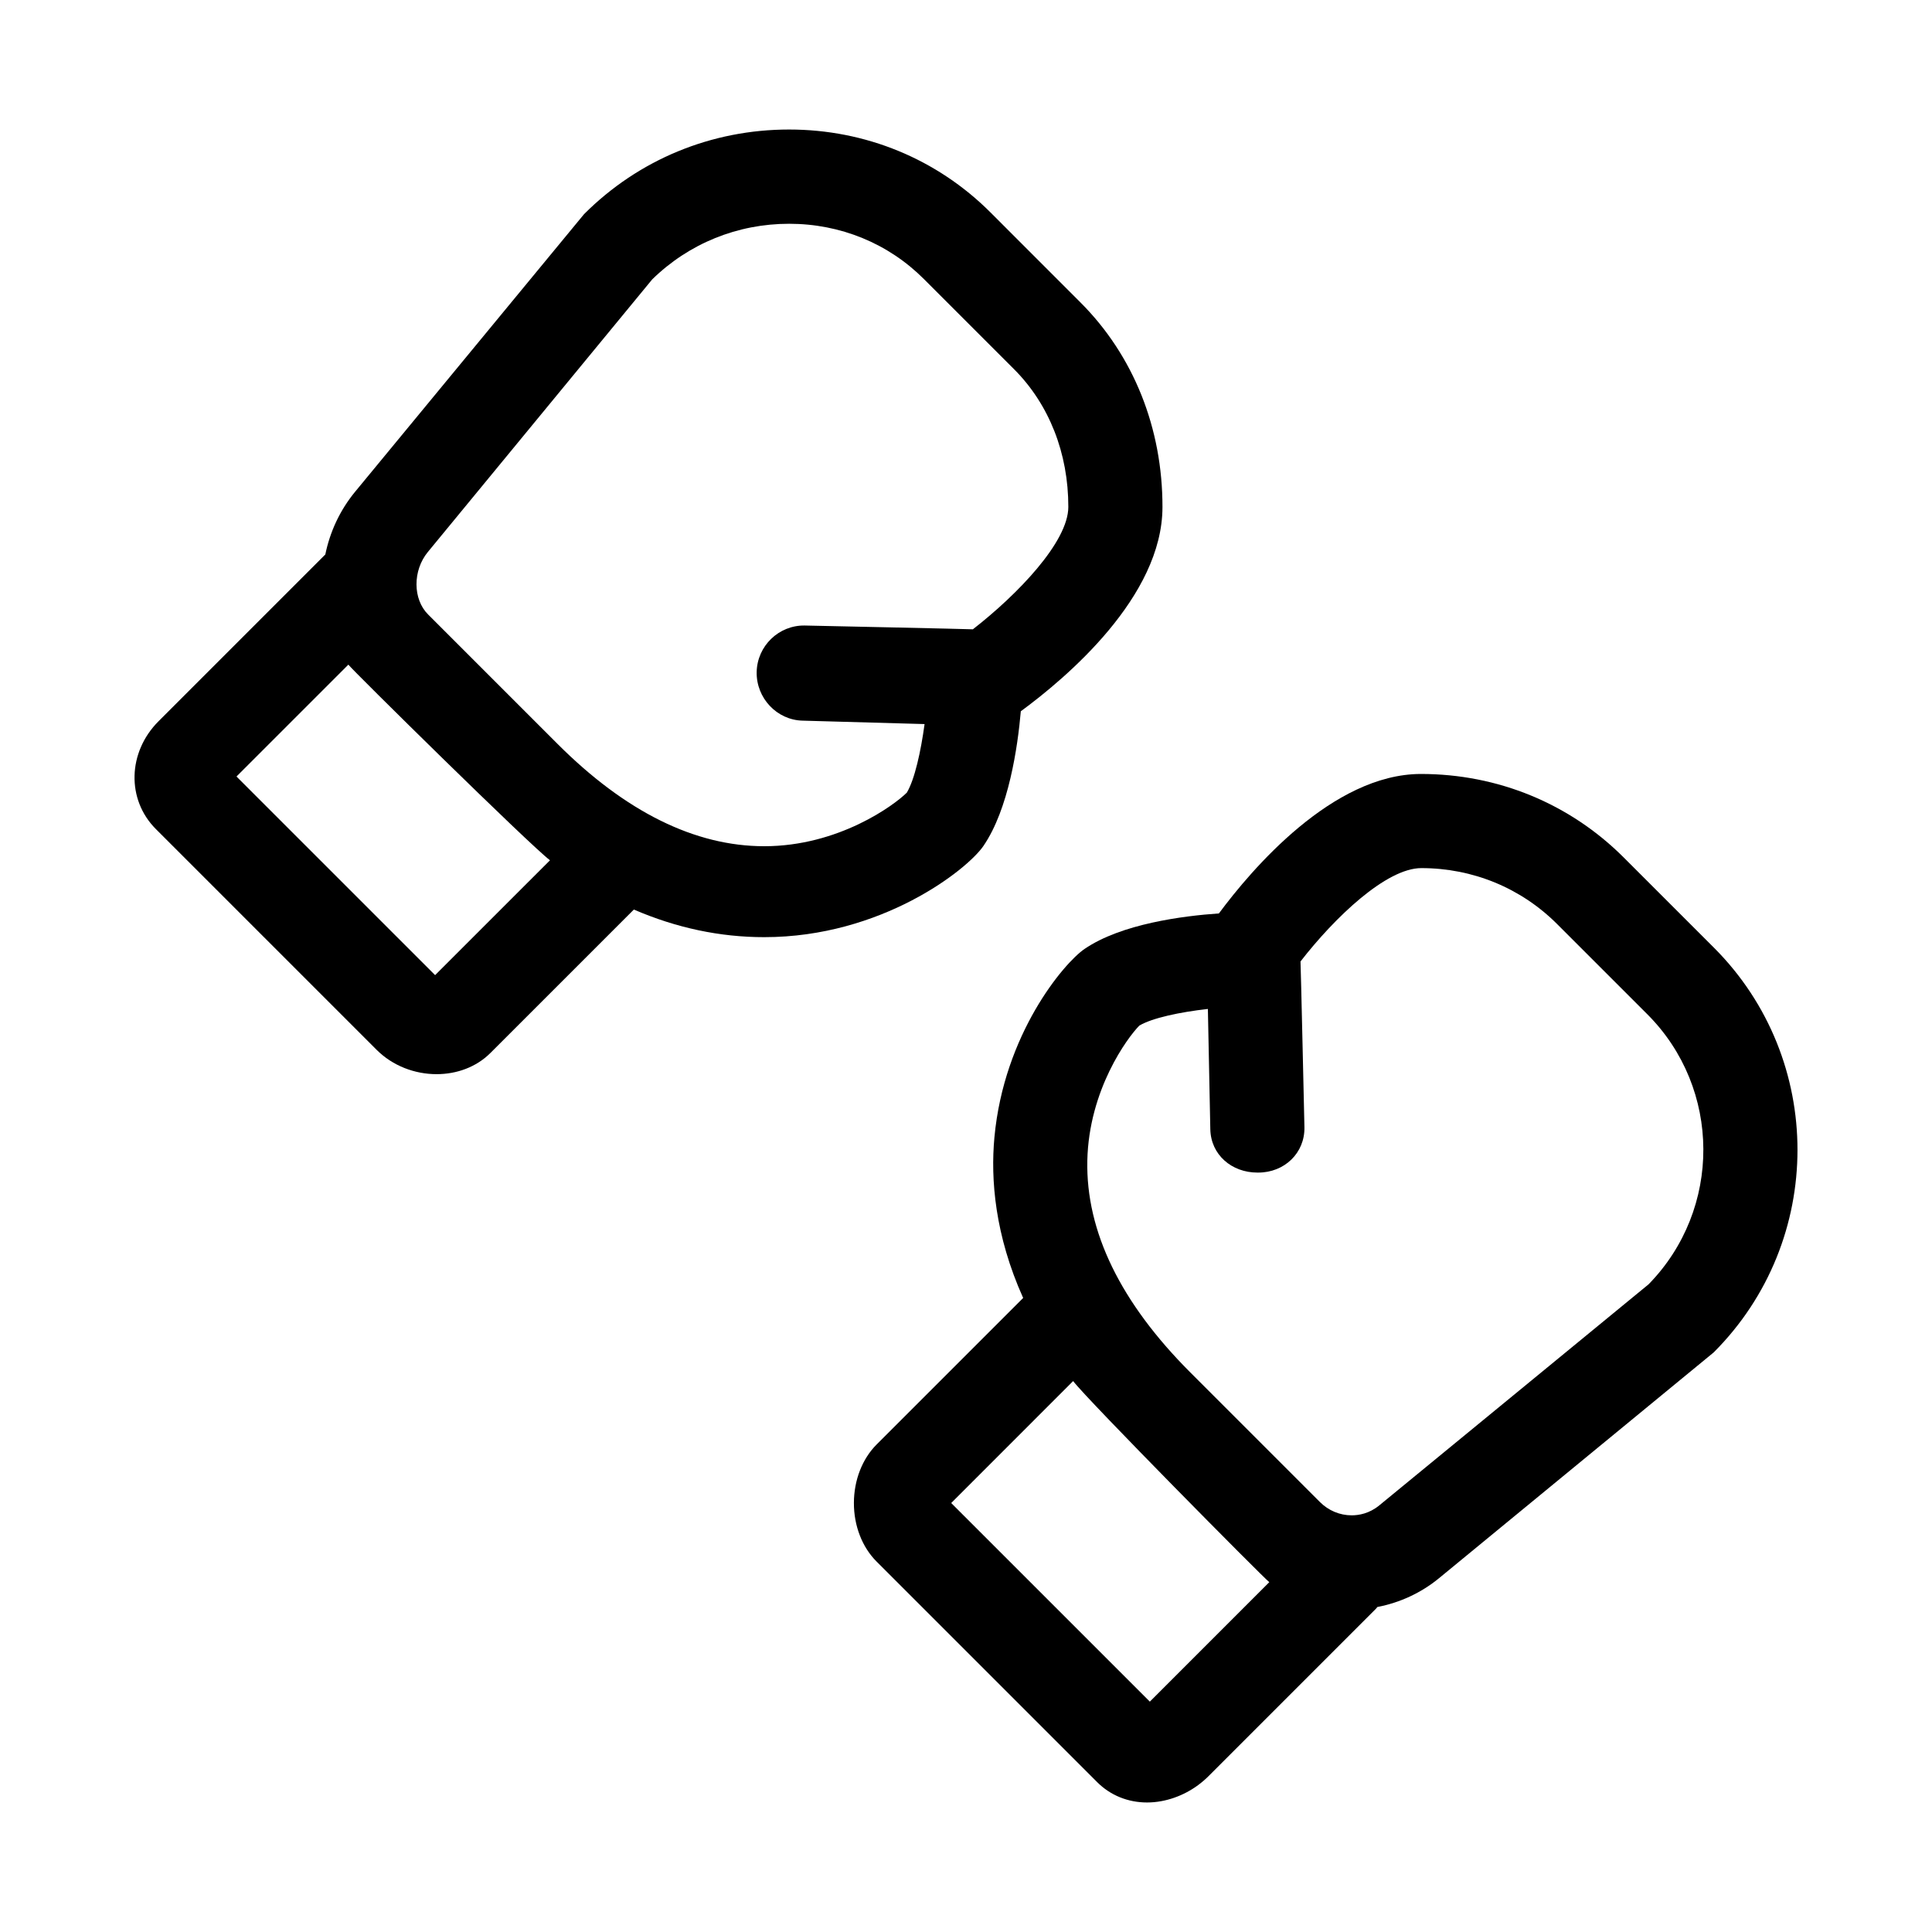 <?xml version="1.0" encoding="UTF-8"?>
<!-- Uploaded to: ICON Repo, www.svgrepo.com, Generator: ICON Repo Mixer Tools -->
<svg fill="#000000" width="800px" height="800px" version="1.1" viewBox="144 144 512 512" xmlns="http://www.w3.org/2000/svg">
 <g>
  <path d="m574.32 371.26c-14.281-14.281-33.336-22.152-53.781-22.152-23.434 0.039-44.883 25.32-53.52 36.961-9.453 0.648-25.871 2.742-35.633 9.43-5.481 3.758-21.328 22.562-23.855 49.898-1.039 11.191 0.141 25.941 7.617 42.578l-38.82 38.812c-3.824 3.824-6.019 9.473-6.035 15.496-0.016 6.051 2.18 11.719 6.016 15.551l58.473 58.473c3.496 3.492 8.172 5.367 13.195 5.367 1.246 0 2.516-0.117 3.789-0.352 4.644-0.852 9.082-3.199 12.496-6.613l44.402-44.402c0.137-0.137 0.23-0.297 0.359-0.438 5.953-1.137 11.598-3.742 16.328-7.629l72.801-59.844c29.582-29.582 29.605-77.699 0.051-107.26zm-125.6 223.69-52.641-52.633 32.312-32.32c3.824 5.043 50.5 52.195 51.984 53.293zm132.19-110.61-71.395 58.609c-2.644 2.172-5.43 2.629-7.305 2.629-3.152 0-6.152-1.258-8.43-3.535l-34.316-34.316c-18.523-18.523-27.715-37.422-27.312-56.164 0.402-18.758 10.672-32.637 13.785-35.766 3.379-2.016 10.711-3.578 18.164-4.414l0.645 31.867c0.137 6.805 5.691 11.496 12.469 11.496h0.25c6.891 0 12.363-5.148 12.223-12.043 0 0-0.973-43.43-1.039-43.902 9.004-11.613 22.695-24.727 32.012-24.742 13.648 0 26.434 5.269 36.008 14.844l23.879 23.875c19.695 19.695 19.805 51.672 0.363 71.562z"/>
  <path d="m311.98 385.04c11.289 4.875 22.828 7.316 34.551 7.316h0.004c31.07 0 53.758-17.855 58.078-24.164 6.691-9.758 9.078-26.164 9.914-35.699 12.188-8.949 37.5-30.383 37.539-54.082 0.035-20.938-7.672-40.199-21.703-54.23l-23.879-23.891c-14.16-14.156-33.109-21.965-53.363-21.965-20.566 0-39.863 7.945-54.34 22.426l-60.684 73.582c-4.07 4.953-6.672 10.688-7.883 16.609l-44.195 44.195c-8.211 8.211-8.52 20.773-0.695 28.59l58.469 58.473c4.297 4.297 10.168 6.465 15.91 6.465 5.305 0 10.5-1.855 14.246-5.598zm-54.602-94.75 59.461-72.246c9.719-9.512 22.586-14.742 36.289-14.742 13.582 0 26.27 5.199 35.711 14.645l23.879 23.879c9.305 9.305 14.418 22.285 14.398 36.535-0.016 9.246-13.469 23.219-25.297 32.414-0.465-0.066-44.566-1.004-44.566-1.004-6.879-0.105-12.586 5.422-12.727 12.312-0.141 6.887 5.336 12.762 12.223 12.898l32.273 0.906c-0.988 7.238-2.625 14.711-4.707 18.172-3.293 3.293-18.047 14.199-37.785 14.199-18.359 0-36.781-9.117-54.77-27.105l-34.316-34.316c-4.066-4.051-4.098-11.645-0.066-16.547zm1.93 112.13-52.637-52.637 29.648-29.645c1.055 1.449 48.152 47.887 53.434 51.844z"/>
 </g>
</svg>